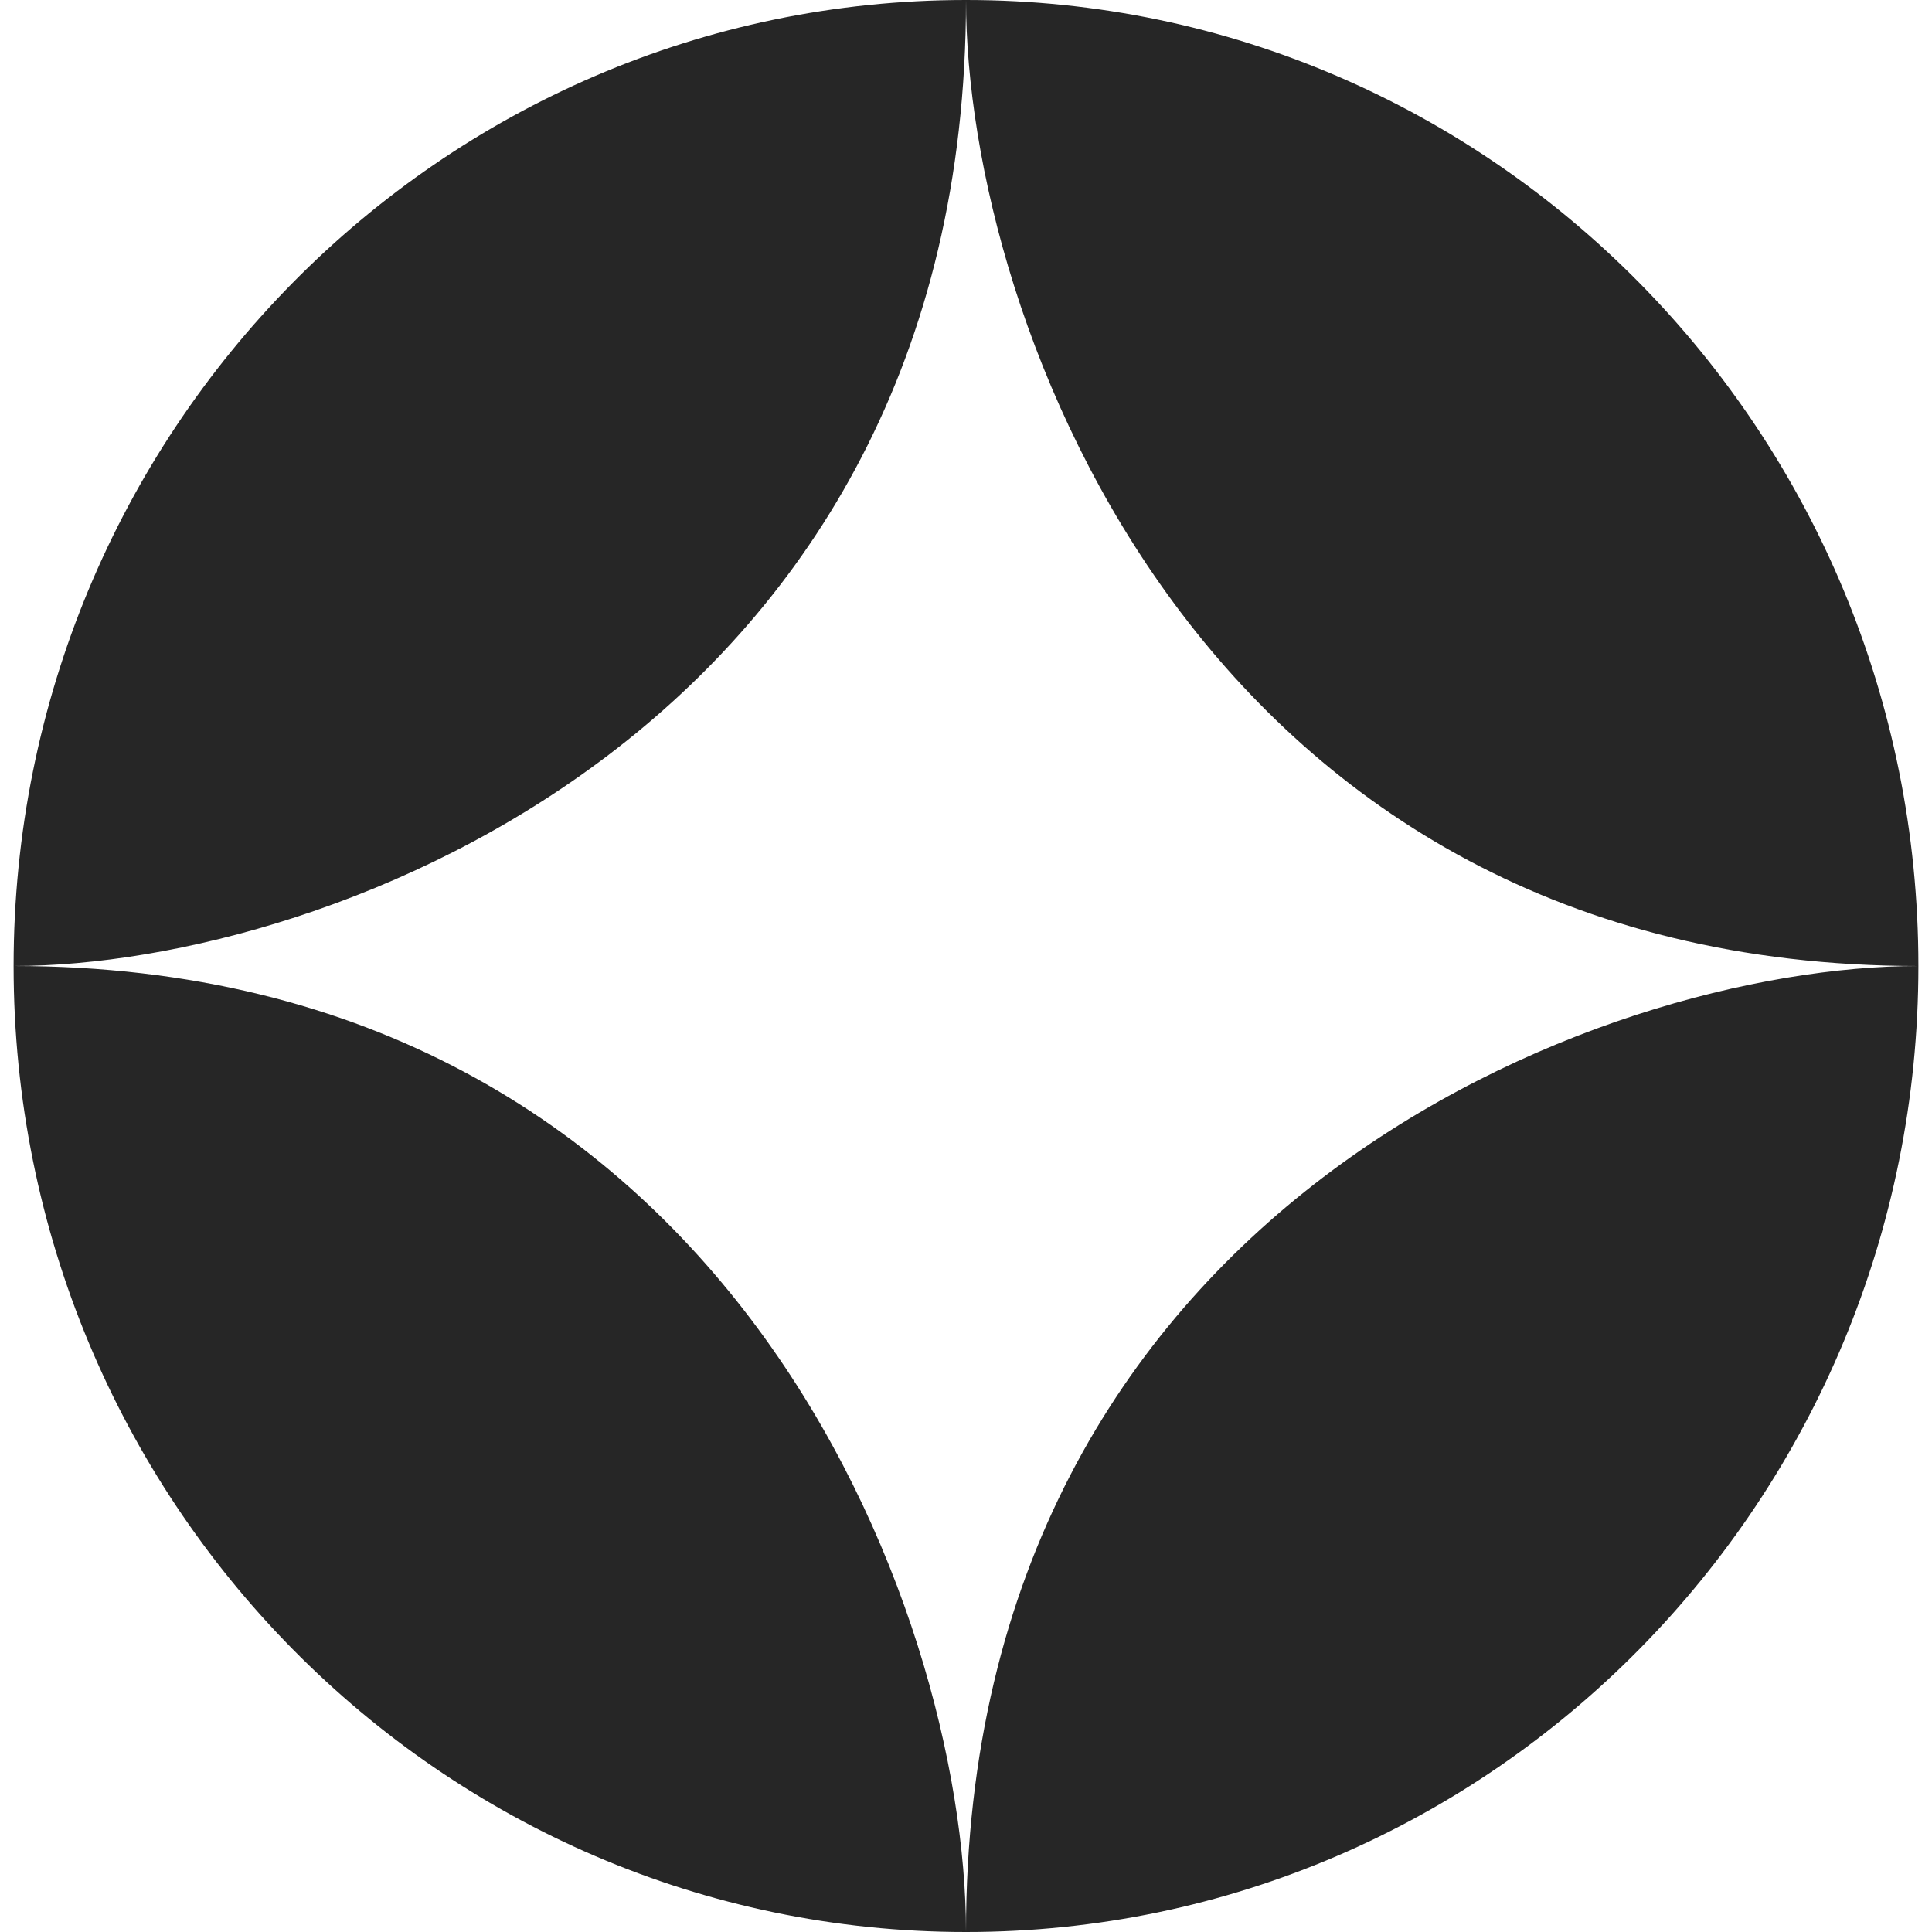 <svg width="71" height="71" viewBox="0 0 71 71" fill="none" xmlns="http://www.w3.org/2000/svg">
<path fill-rule="evenodd" clip-rule="evenodd" d="M35.5 71C54.83 71 70.5 55.106 70.5 35.5C70.5 15.894 54.83 0 35.5 0C16.17 0 0.5 15.894 0.5 35.5C0.5 55.106 16.17 71 35.5 71ZM35.5 71C35.5 44.375 58.834 35.5 70.5 35.5C44.25 35.5 35.5 11.833 35.5 0C35.5 26.625 12.167 35.5 0.5 35.5C26.75 35.5 35.5 59.167 35.5 71Z" fill="#262626"/>
</svg>
